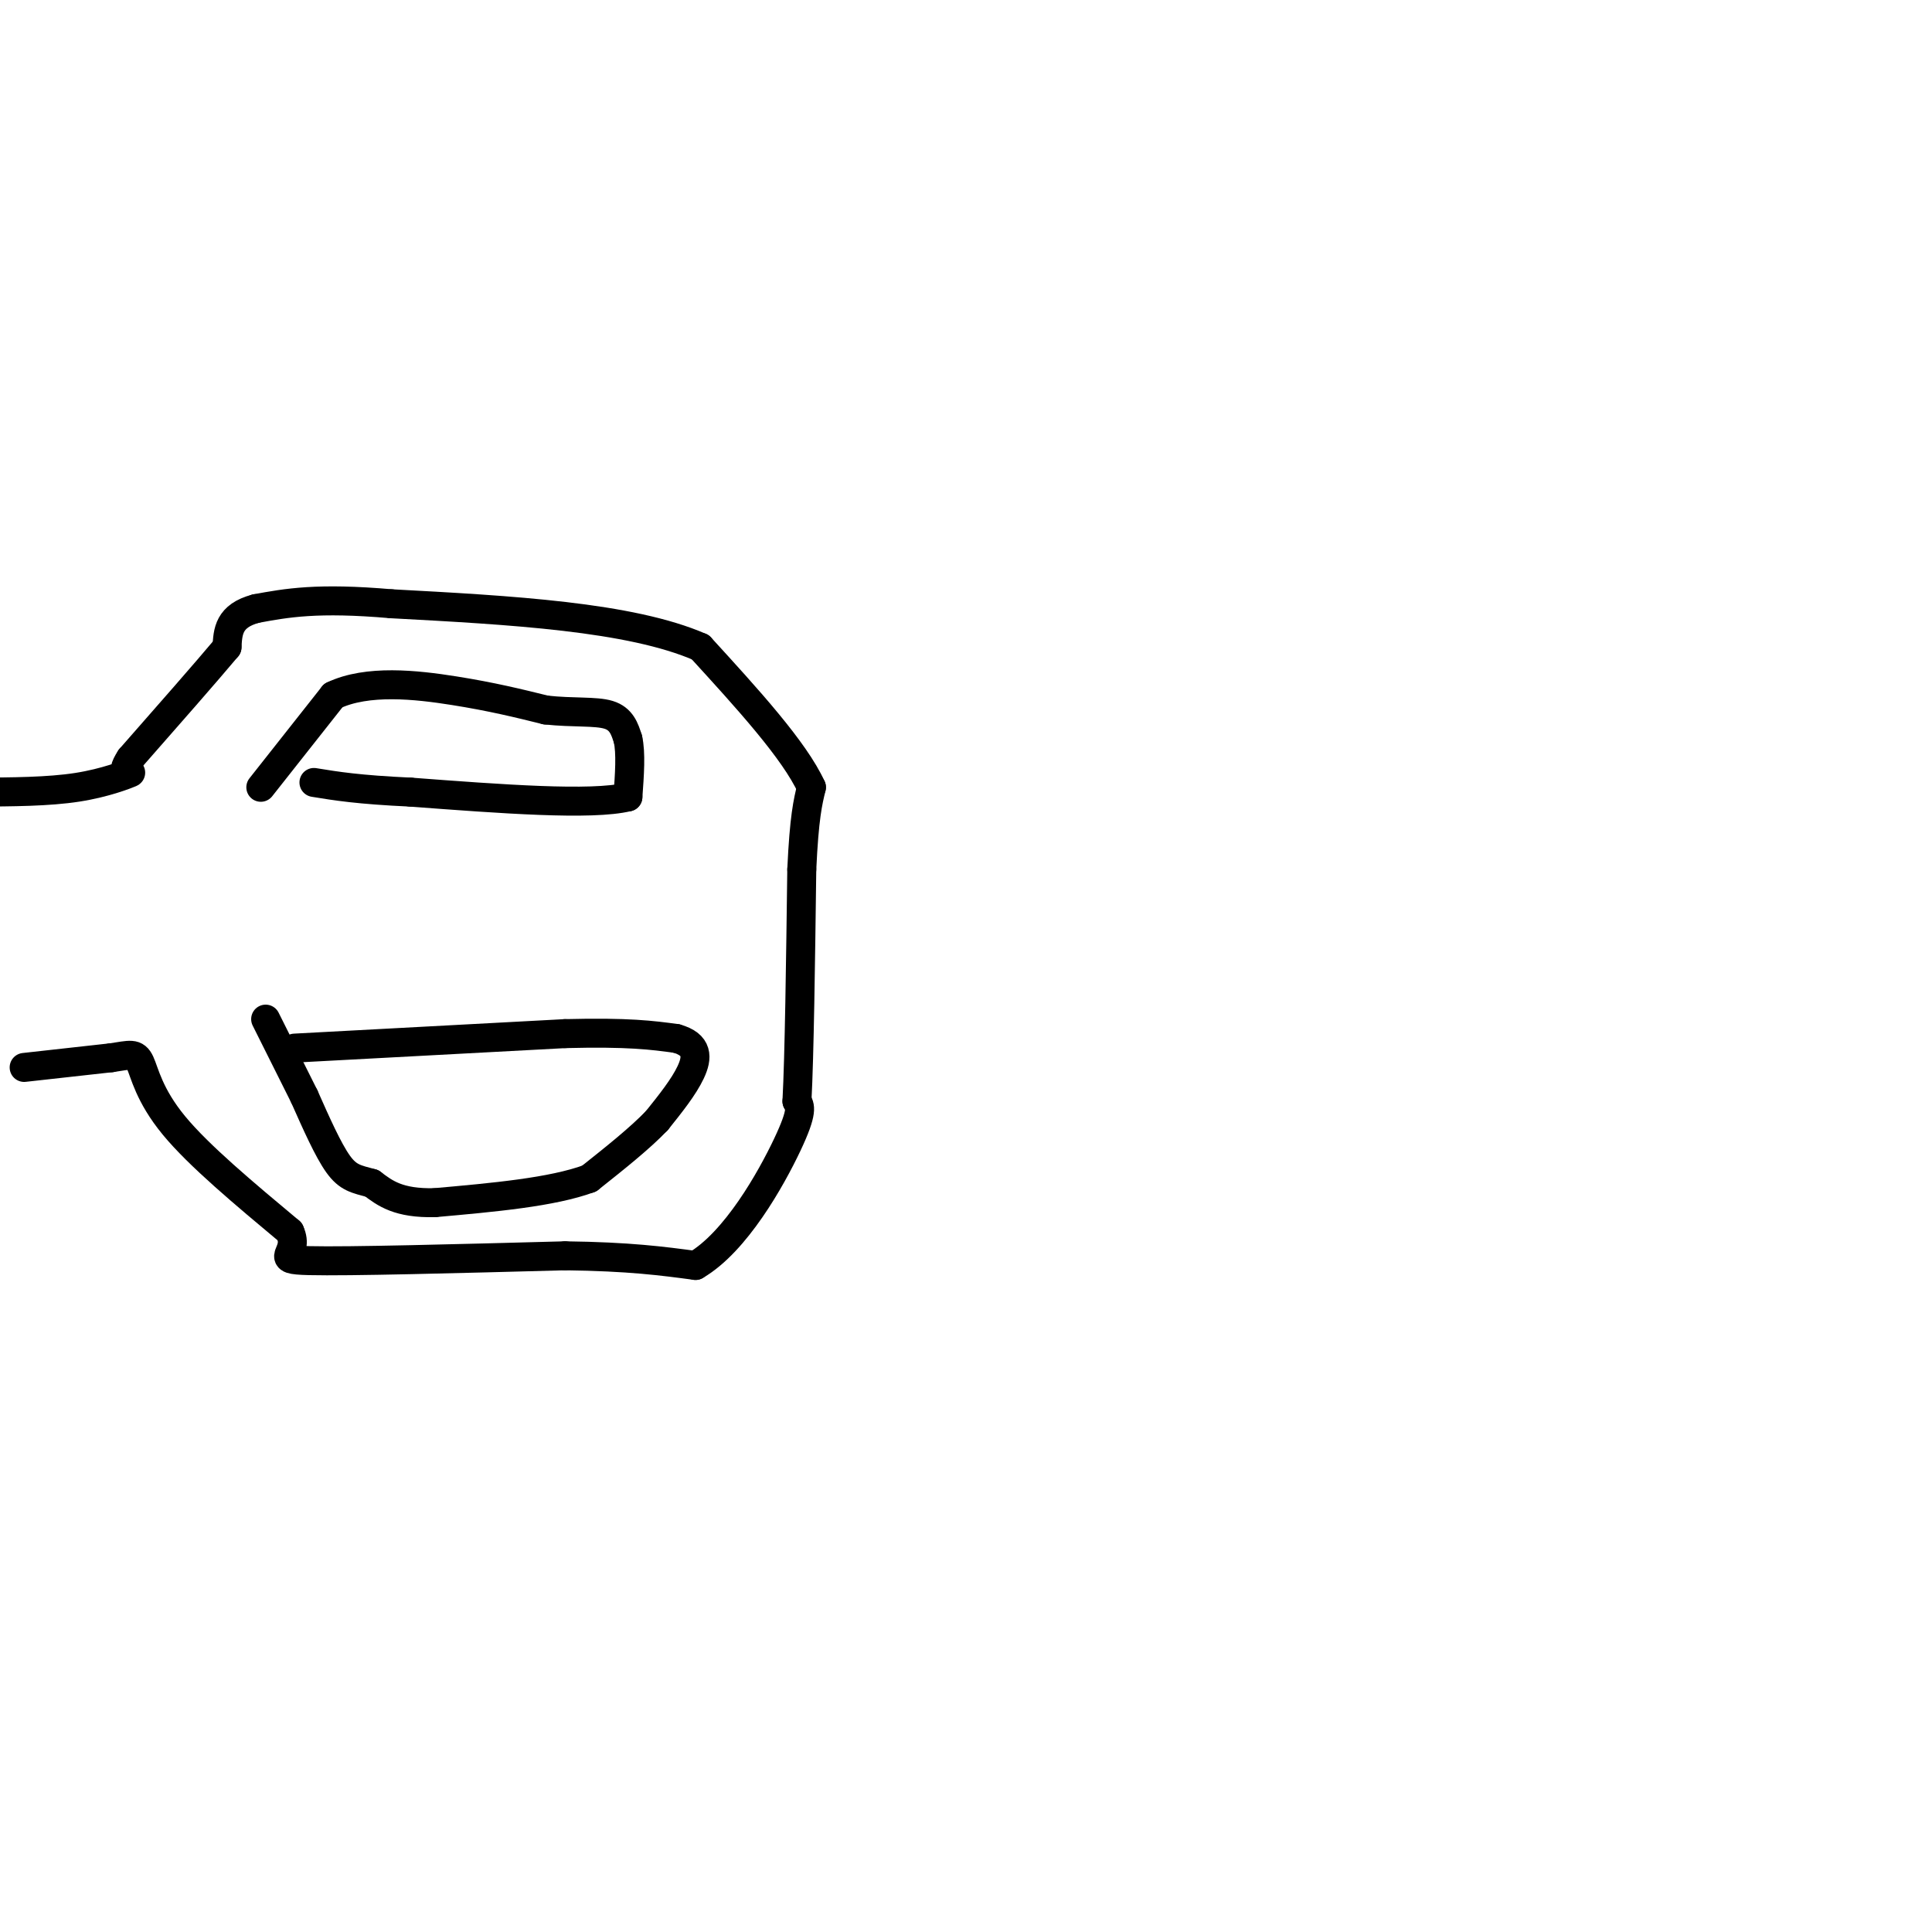 <svg viewBox='0 0 400 400' version='1.1' xmlns='http://www.w3.org/2000/svg' xmlns:xlink='http://www.w3.org/1999/xlink'><g fill='none' stroke='#000000' stroke-width='6' stroke-linecap='round' stroke-linejoin='round'><path d='M5,221c0.000,0.000 18.000,-2.000 18,-2'/><path d='M23,219c4.012,-0.595 5.042,-1.083 6,1c0.958,2.083 1.845,6.738 7,13c5.155,6.262 14.577,14.131 24,22'/><path d='M60,255c2.267,4.800 -4.067,5.800 4,6c8.067,0.200 30.533,-0.400 53,-1'/><path d='M117,260c13.333,0.167 20.167,1.083 27,2'/><path d='M144,262c8.333,-4.844 15.667,-17.956 19,-25c3.333,-7.044 2.667,-8.022 2,-9'/><path d='M165,228c0.500,-9.500 0.750,-28.750 1,-48'/><path d='M166,180c0.500,-10.833 1.250,-13.917 2,-17'/><path d='M168,163c-3.500,-7.667 -13.250,-18.333 -23,-29'/><path d='M145,134c-14.500,-6.333 -39.250,-7.667 -64,-9'/><path d='M81,125c-15.333,-1.333 -21.667,-0.167 -28,1'/><path d='M53,126c-5.667,1.500 -5.833,4.750 -6,8'/><path d='M47,134c-4.333,5.167 -12.167,14.083 -20,23'/><path d='M27,157c-2.690,4.071 0.583,2.750 0,3c-0.583,0.250 -5.024,2.071 -11,3c-5.976,0.929 -13.488,0.964 -21,1'/><path d='M54,163c0.000,0.000 15.000,-19.000 15,-19'/><path d='M69,144c7.044,-3.356 17.156,-2.244 25,-1c7.844,1.244 13.422,2.622 19,4'/><path d='M113,147c5.667,0.622 10.333,0.178 13,1c2.667,0.822 3.333,2.911 4,5'/><path d='M130,153c0.667,2.833 0.333,7.417 0,12'/><path d='M130,165c-7.500,1.833 -26.250,0.417 -45,-1'/><path d='M85,164c-10.833,-0.500 -15.417,-1.250 -20,-2'/><path d='M61,217c0.000,0.000 56.000,-3.000 56,-3'/><path d='M117,214c13.167,-0.333 18.083,0.333 23,1'/><path d='M140,215c4.556,1.267 4.444,3.933 3,7c-1.444,3.067 -4.222,6.533 -7,10'/><path d='M136,232c-3.500,3.667 -8.750,7.833 -14,12'/><path d='M122,244c-7.667,2.833 -19.833,3.917 -32,5'/><path d='M90,249c-7.500,0.167 -10.250,-1.917 -13,-4'/><path d='M77,245c-3.267,-0.889 -4.933,-1.111 -7,-4c-2.067,-2.889 -4.533,-8.444 -7,-14'/><path d='M63,227c-2.500,-5.000 -5.250,-10.500 -8,-16'/></g>
</svg>